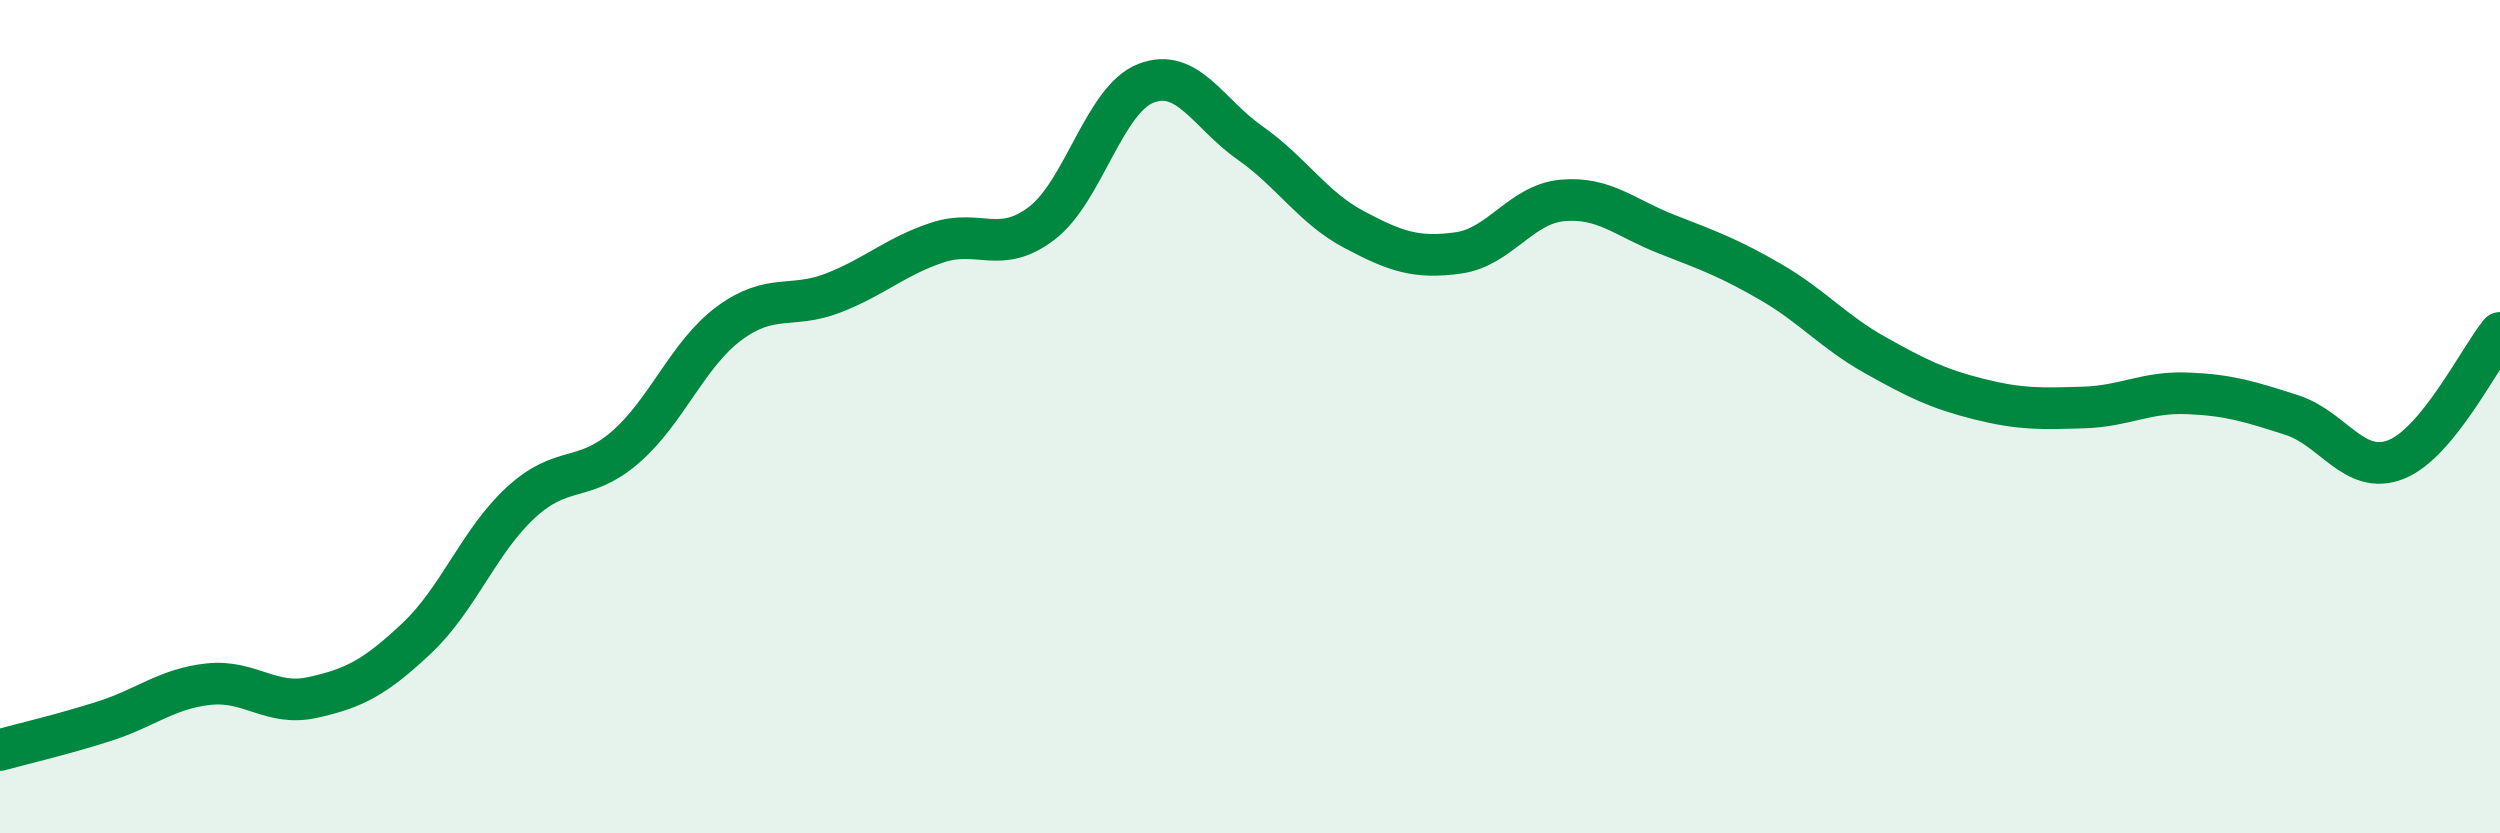
    <svg width="60" height="20" viewBox="0 0 60 20" xmlns="http://www.w3.org/2000/svg">
      <path
        d="M 0,18 C 0.5,17.86 1.5,17.63 2.5,17.31 C 3.5,16.99 4,16.53 5,16.42 C 6,16.31 6.5,16.96 7.5,16.74 C 8.5,16.52 9,16.26 10,15.32 C 11,14.38 11.5,12.98 12.5,12.06 C 13.5,11.14 14,11.6 15,10.74 C 16,9.88 16.5,8.5 17.5,7.76 C 18.5,7.02 19,7.42 20,7.03 C 21,6.64 21.5,6.15 22.5,5.82 C 23.5,5.49 24,6.12 25,5.36 C 26,4.6 26.5,2.39 27.5,2 C 28.5,1.61 29,2.73 30,3.43 C 31,4.13 31.5,4.98 32.5,5.51 C 33.5,6.04 34,6.21 35,6.07 C 36,5.93 36.5,4.9 37.5,4.81 C 38.5,4.72 39,5.23 40,5.62 C 41,6.01 41.5,6.19 42.5,6.77 C 43.5,7.35 44,7.96 45,8.52 C 46,9.08 46.5,9.33 47.5,9.58 C 48.5,9.83 49,9.81 50,9.78 C 51,9.75 51.5,9.4 52.5,9.44 C 53.5,9.48 54,9.64 55,9.96 C 56,10.28 56.5,11.42 57.5,11.03 C 58.5,10.64 59.5,8.6 60,7.99L60 20L0 20Z"
        fill="#008740"
        opacity="0.1"
        stroke-linecap="round"
        stroke-linejoin="round"
      />
      <path
        d="M 0,18 C 0.5,17.86 1.5,17.63 2.5,17.31 C 3.5,16.99 4,16.53 5,16.42 C 6,16.31 6.5,16.96 7.5,16.74 C 8.5,16.52 9,16.26 10,15.32 C 11,14.38 11.5,12.98 12.5,12.06 C 13.5,11.14 14,11.6 15,10.74 C 16,9.88 16.5,8.5 17.5,7.76 C 18.5,7.02 19,7.42 20,7.03 C 21,6.64 21.5,6.15 22.5,5.82 C 23.5,5.49 24,6.12 25,5.36 C 26,4.6 26.5,2.39 27.5,2 C 28.5,1.61 29,2.73 30,3.43 C 31,4.13 31.5,4.98 32.5,5.51 C 33.5,6.04 34,6.21 35,6.07 C 36,5.93 36.5,4.9 37.5,4.81 C 38.5,4.72 39,5.23 40,5.62 C 41,6.01 41.5,6.19 42.5,6.77 C 43.5,7.35 44,7.96 45,8.52 C 46,9.08 46.5,9.33 47.5,9.58 C 48.5,9.83 49,9.81 50,9.78 C 51,9.75 51.5,9.4 52.5,9.44 C 53.5,9.48 54,9.64 55,9.96 C 56,10.28 56.5,11.42 57.5,11.03 C 58.5,10.64 59.5,8.6 60,7.99"
        stroke="#008740"
        stroke-width="1"
        fill="none"
        stroke-linecap="round"
        stroke-linejoin="round"
      />
    </svg>
  